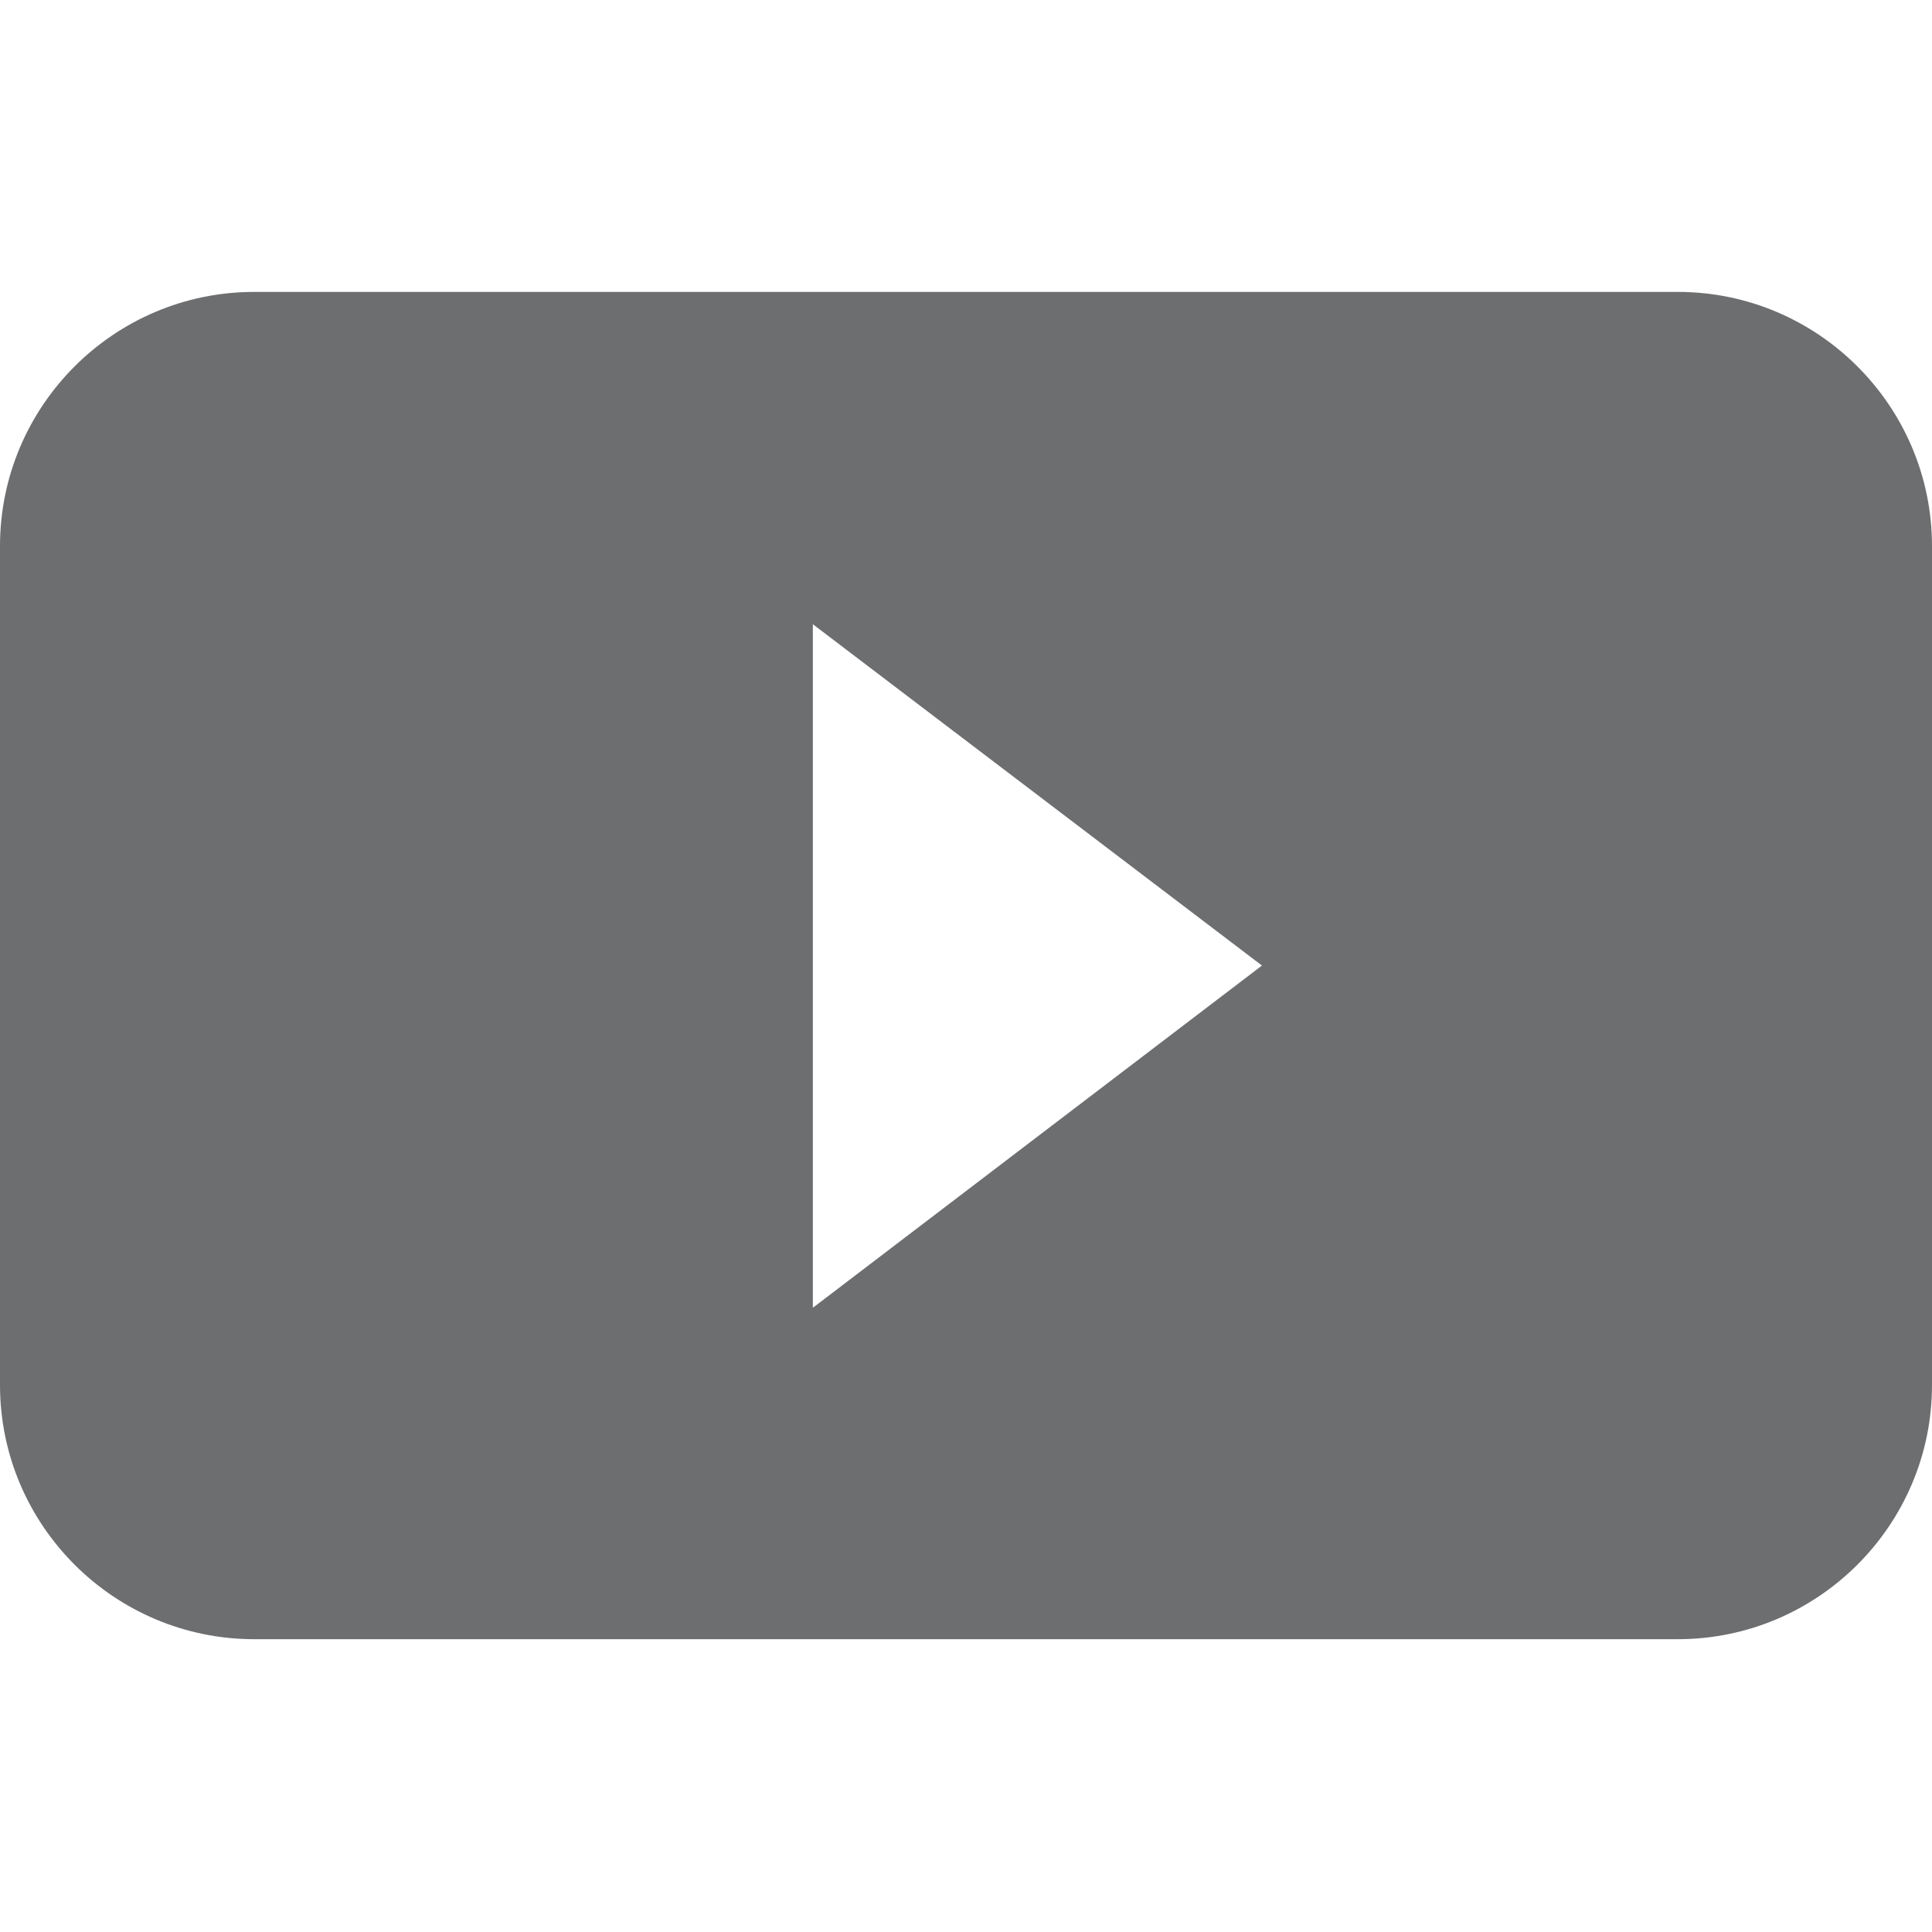 <?xml version="1.0" encoding="utf-8"?>
<!-- Generator: Adobe Illustrator 25.4.1, SVG Export Plug-In . SVG Version: 6.00 Build 0)  -->
<svg version="1.1" id="Capa_1" xmlns="http://www.w3.org/2000/svg" xmlns:xlink="http://www.w3.org/1999/xlink" x="0px" y="0px"
	 viewBox="0 0 215.1 215.1" style="enable-background:new 0 0 215.1 215.1;" xml:space="preserve">
<style type="text/css">
	.st0{fill:#6D6E70;}
</style>
<path class="st0" d="M28.3,32.5C12.7,32.5,0,45.2,0,60.8v93.4c0,15.6,12.7,28.3,28.3,28.3h158.5c15.6,0,28.3-12.7,28.3-28.3V60.8
	c0-15.6-12.7-28.3-28.3-28.3C186.8,32.5,28.3,32.5,28.3,32.5z M90.5,145.6V69.5l50,38L90.5,145.6z"/>
</svg>
